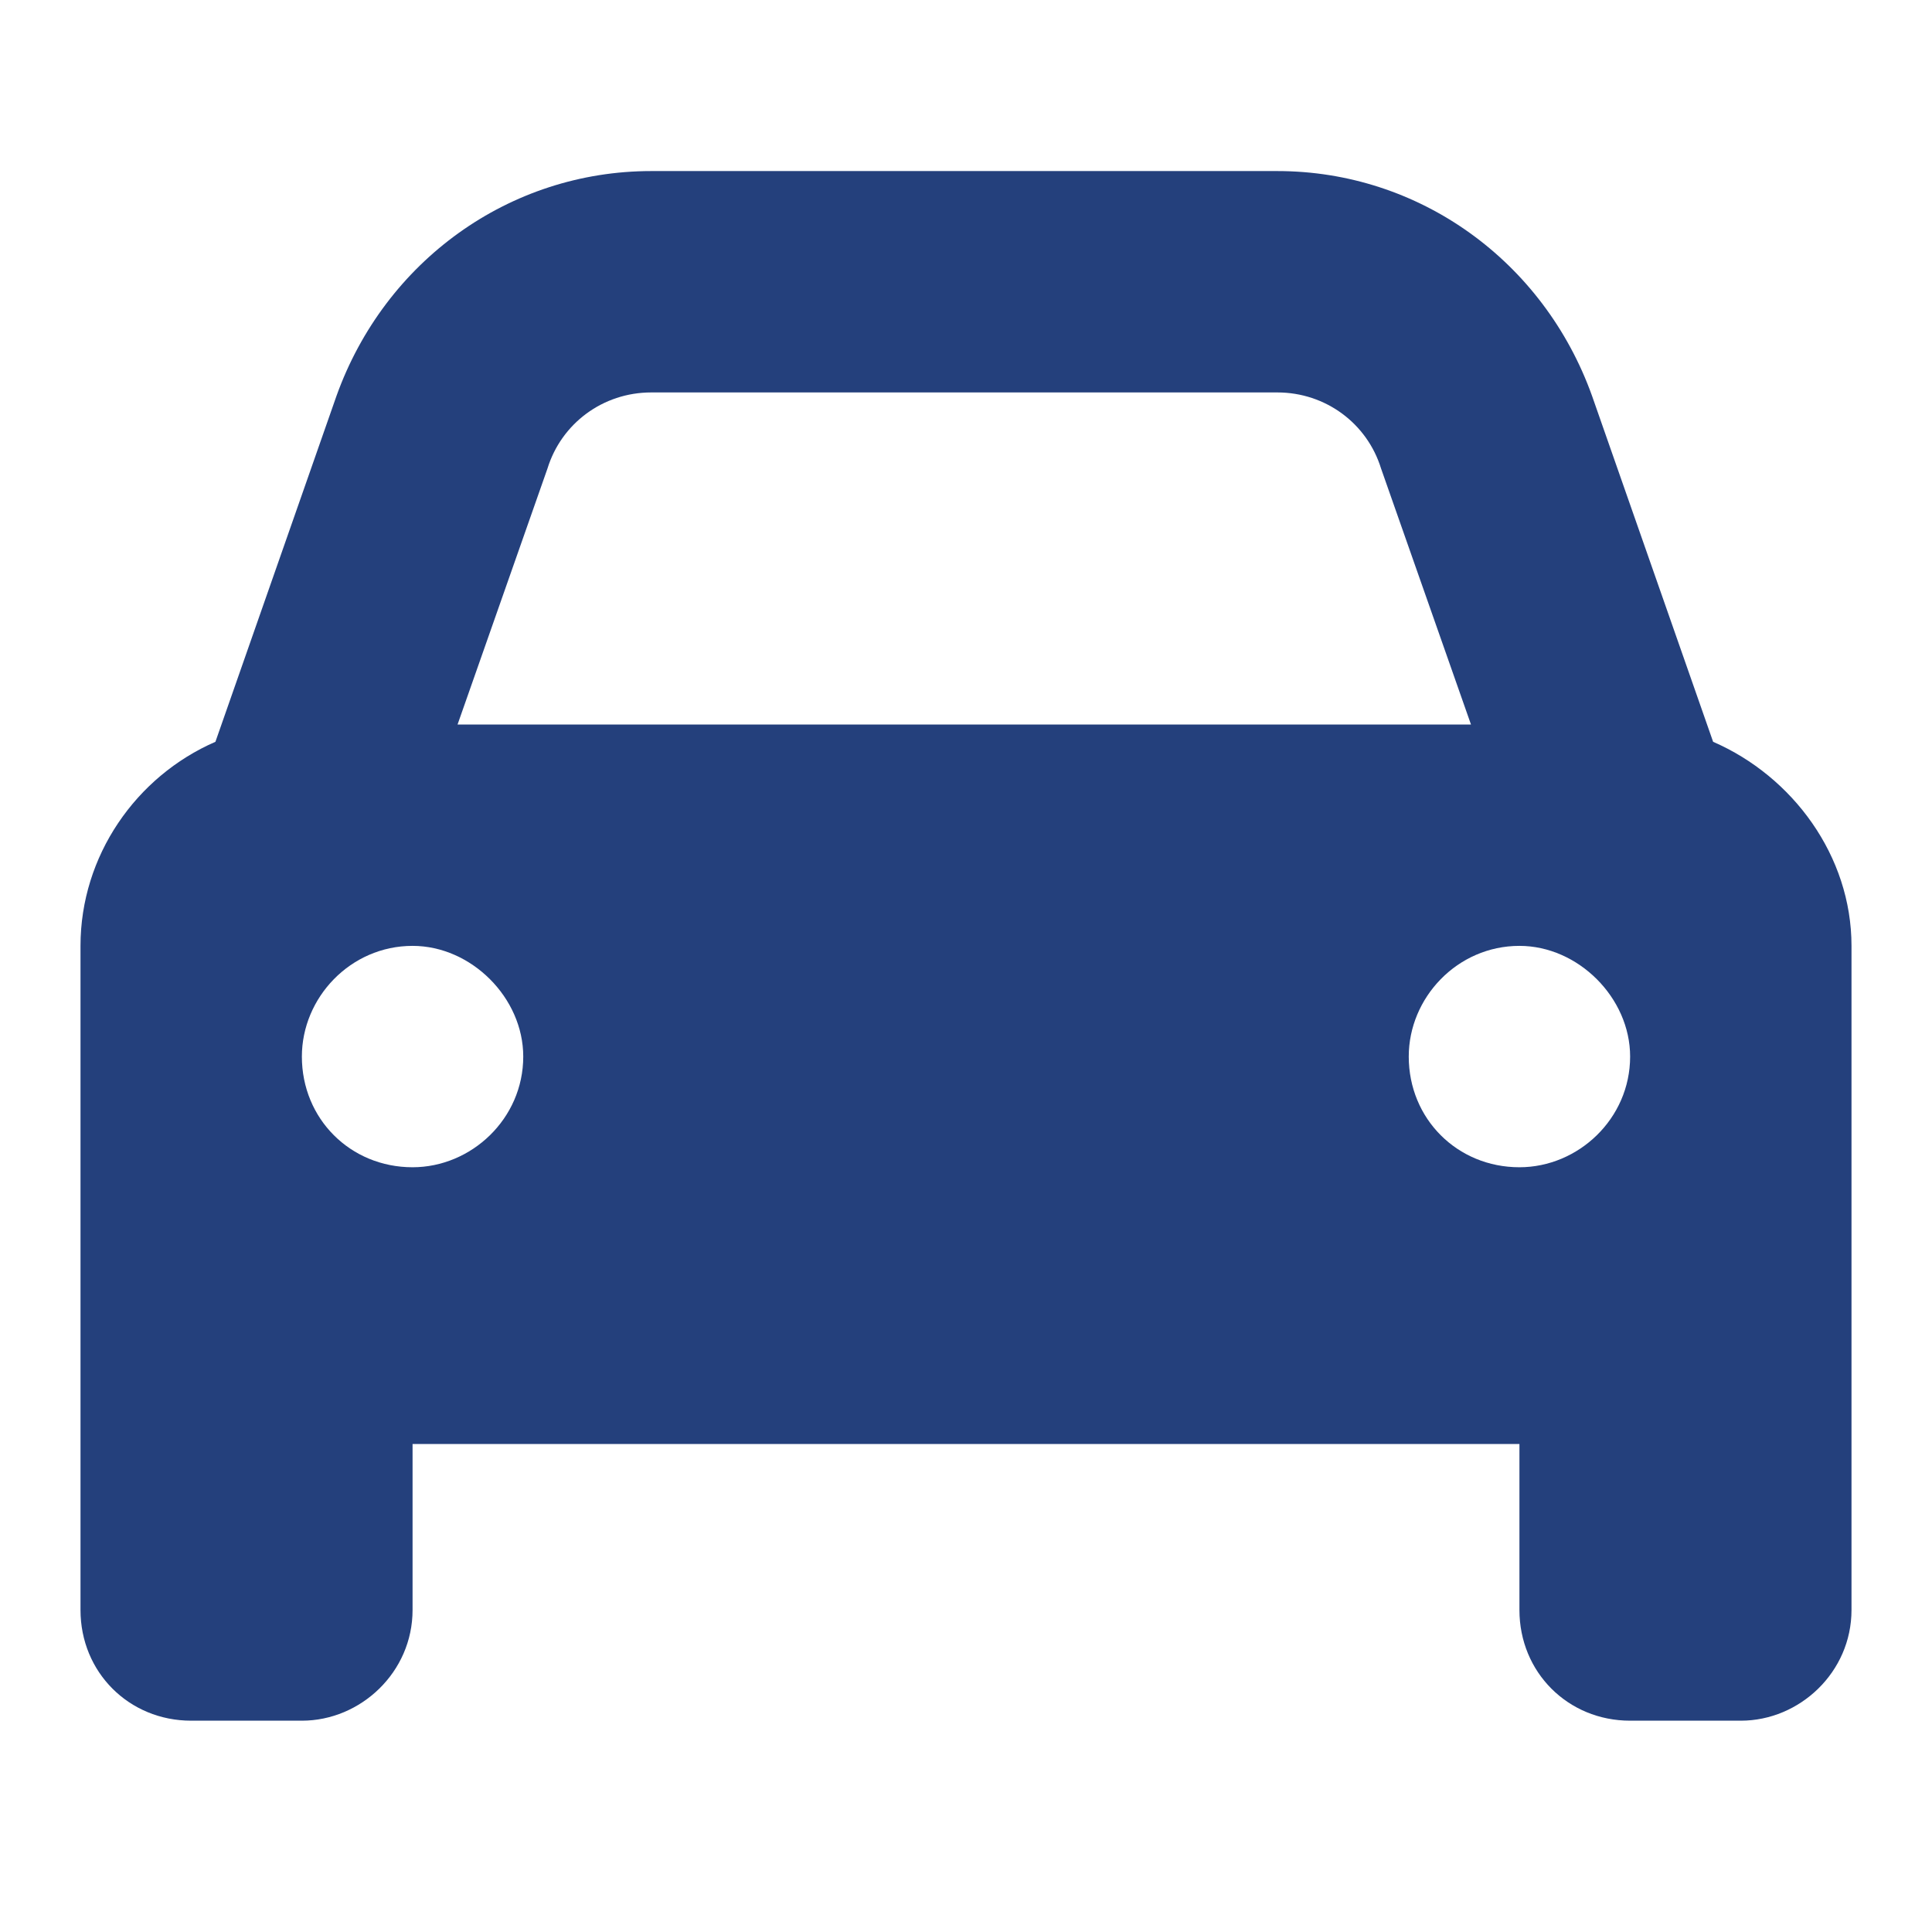 <svg width="24" height="24" viewBox="0 0 24 24" fill="none" xmlns="http://www.w3.org/2000/svg">
<path d="M6.801 5.82L5.684 9H18.273L17.156 5.82C16.984 5.262 16.469 4.875 15.867 4.875H8.09C7.488 4.875 6.973 5.262 6.801 5.82ZM2.676 9.215L4.18 4.918C4.781 3.242 6.328 2.125 8.09 2.125H15.867C17.629 2.125 19.176 3.242 19.777 4.918L21.281 9.215C22.27 9.645 23 10.633 23 11.75V17.938V20C23 20.773 22.355 21.375 21.625 21.375H20.25C19.477 21.375 18.875 20.773 18.875 20V17.938H5.125V20C5.125 20.773 4.48 21.375 3.75 21.375H2.375C1.602 21.375 1 20.773 1 20V17.938V11.75C1 10.633 1.688 9.645 2.676 9.215ZM6.5 13.125C6.5 12.395 5.855 11.75 5.125 11.75C4.352 11.75 3.75 12.395 3.75 13.125C3.75 13.898 4.352 14.5 5.125 14.5C5.855 14.5 6.5 13.898 6.5 13.125ZM18.875 14.5C19.605 14.5 20.25 13.898 20.25 13.125C20.25 12.395 19.605 11.75 18.875 11.75C18.102 11.75 17.5 12.395 17.5 13.125C17.5 13.898 18.102 14.5 18.875 14.5Z" fill="#24407C"/>
</svg>
